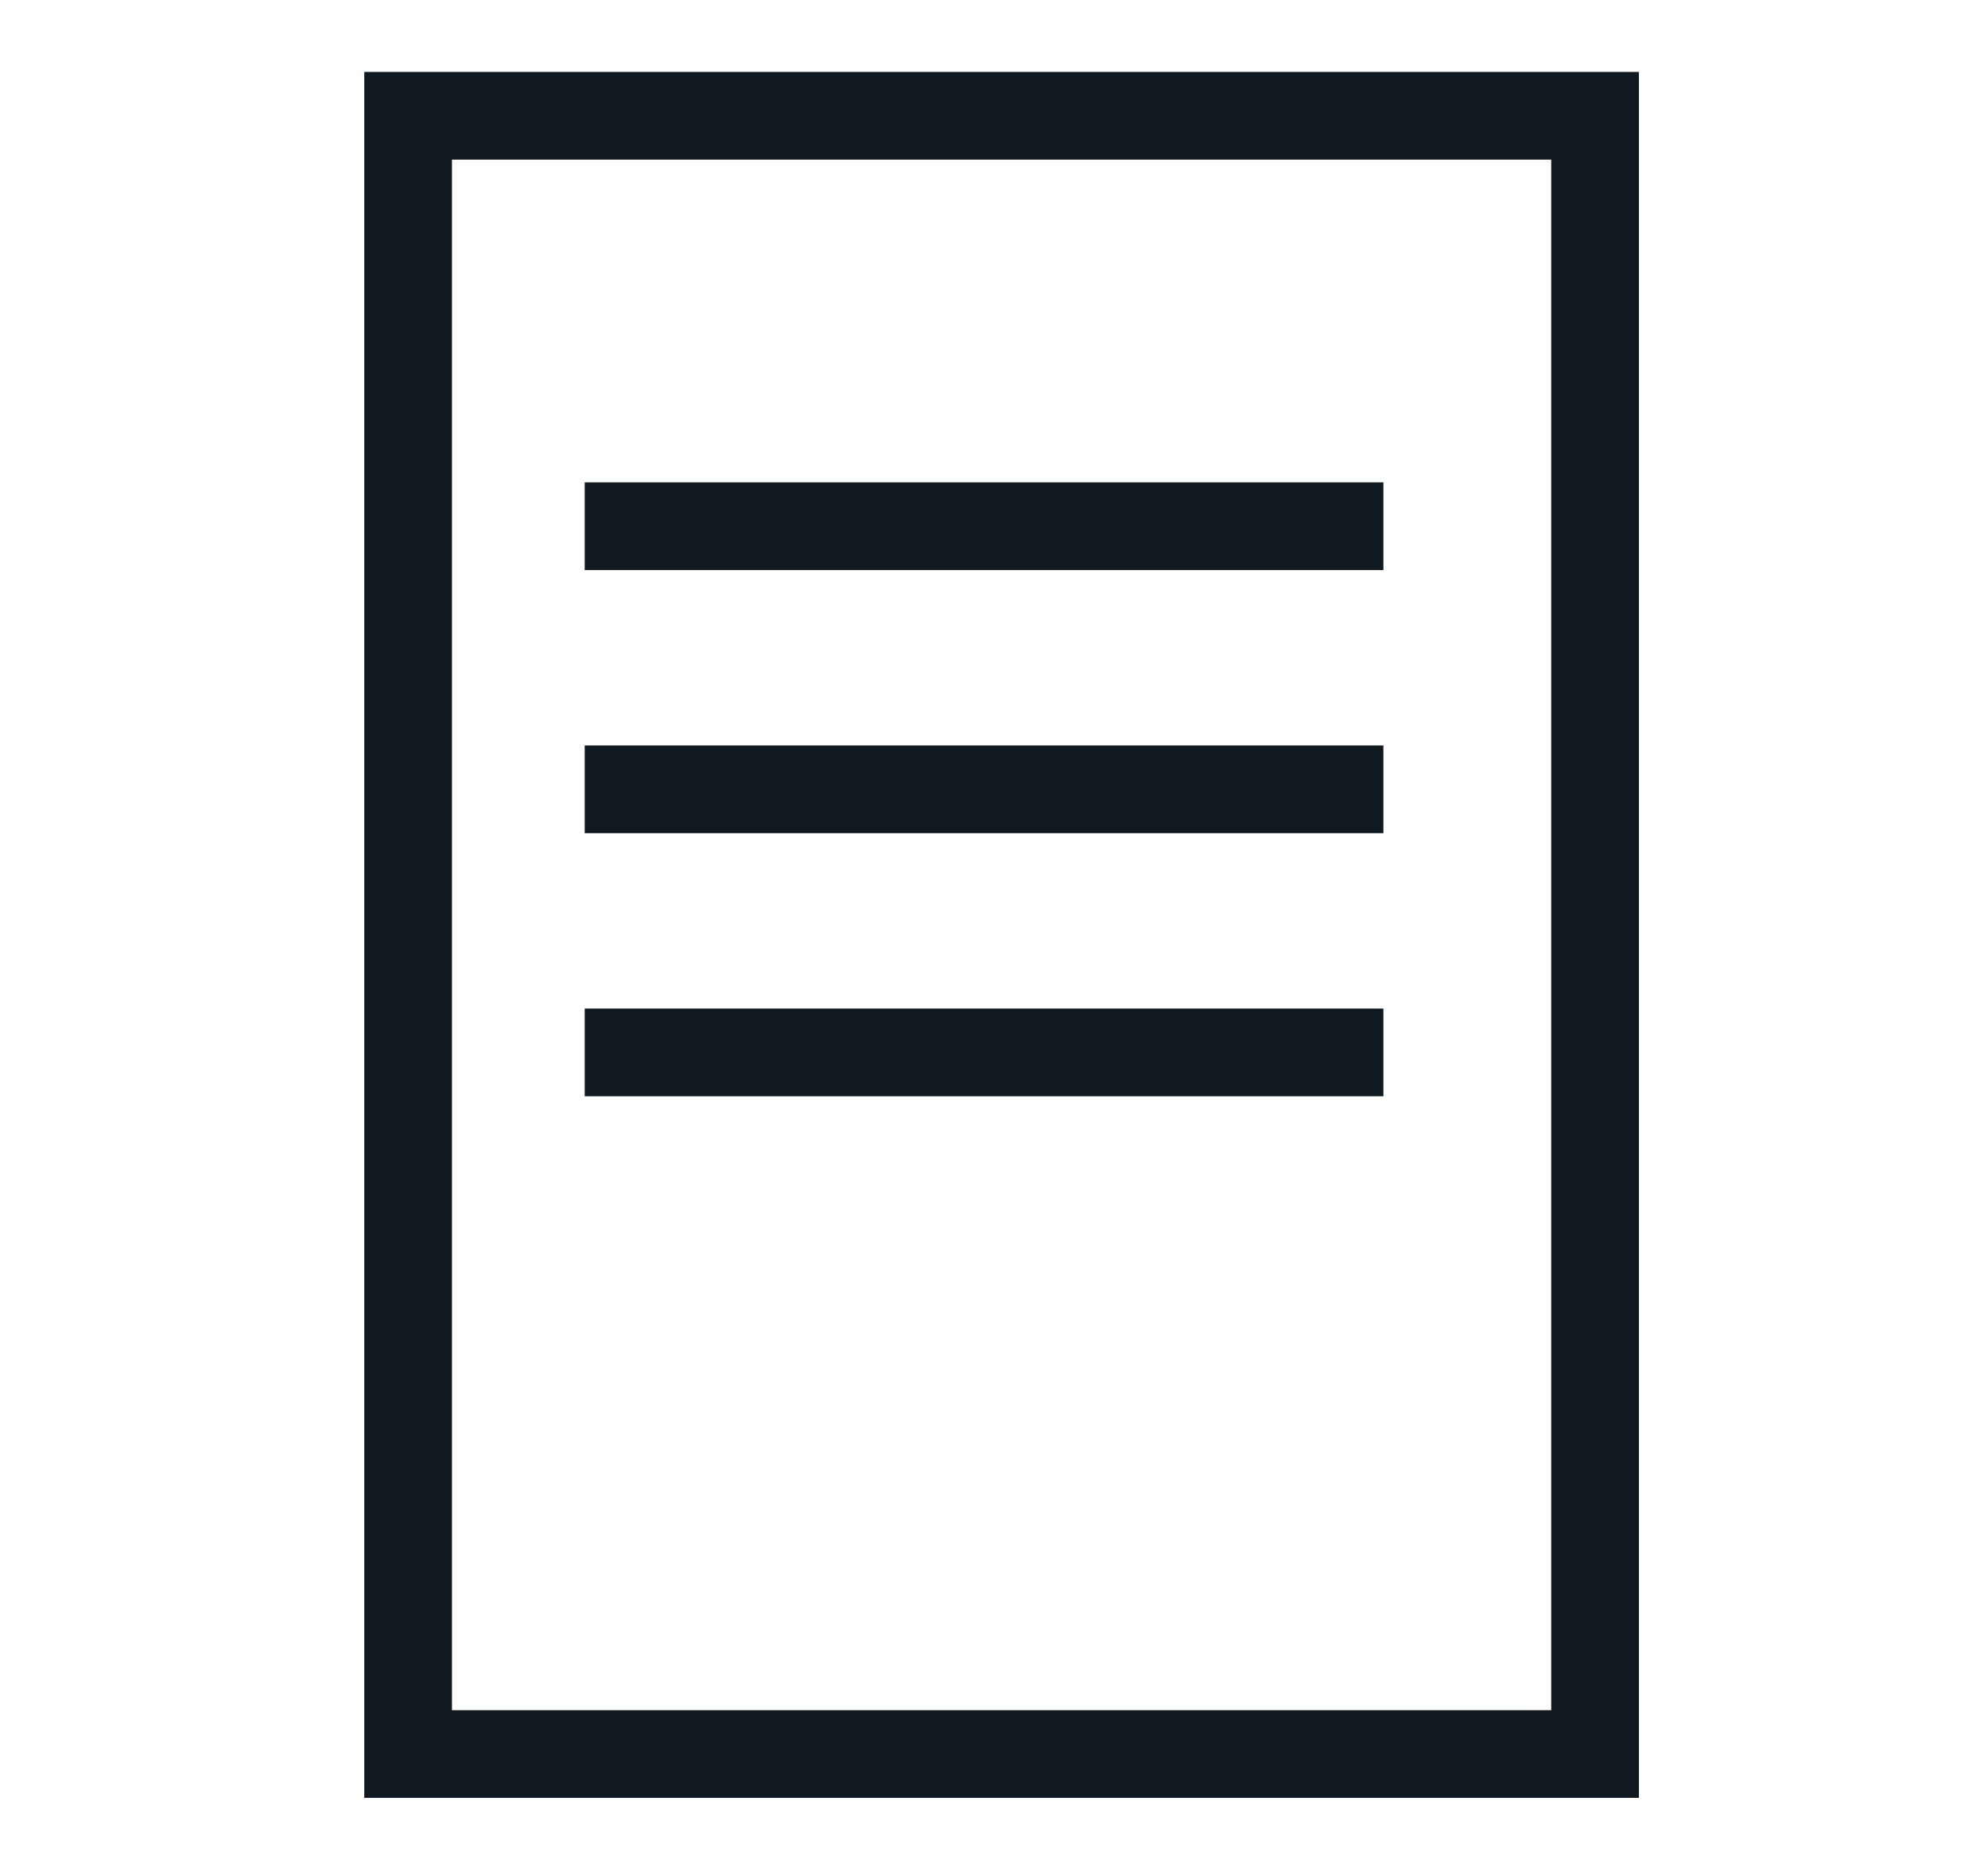 <svg xmlns="http://www.w3.org/2000/svg" id="Layer_1" data-name="Layer 1" viewBox="0 0 17 16"><defs><style>.cls-1{fill:none;stroke:#111920;stroke-miterlimit:10;stroke-width:0.75px;}</style></defs><rect class="cls-1" x="3.49" y="0.99" width="10.15" height="14.01"></rect><line class="cls-1" x1="11.83" y1="4.5" x2="5" y2="4.5"></line><line class="cls-1" x1="11.83" y1="9" x2="5" y2="9"></line><line class="cls-1" x1="11.83" y1="6.75" x2="5" y2="6.75"></line></svg>